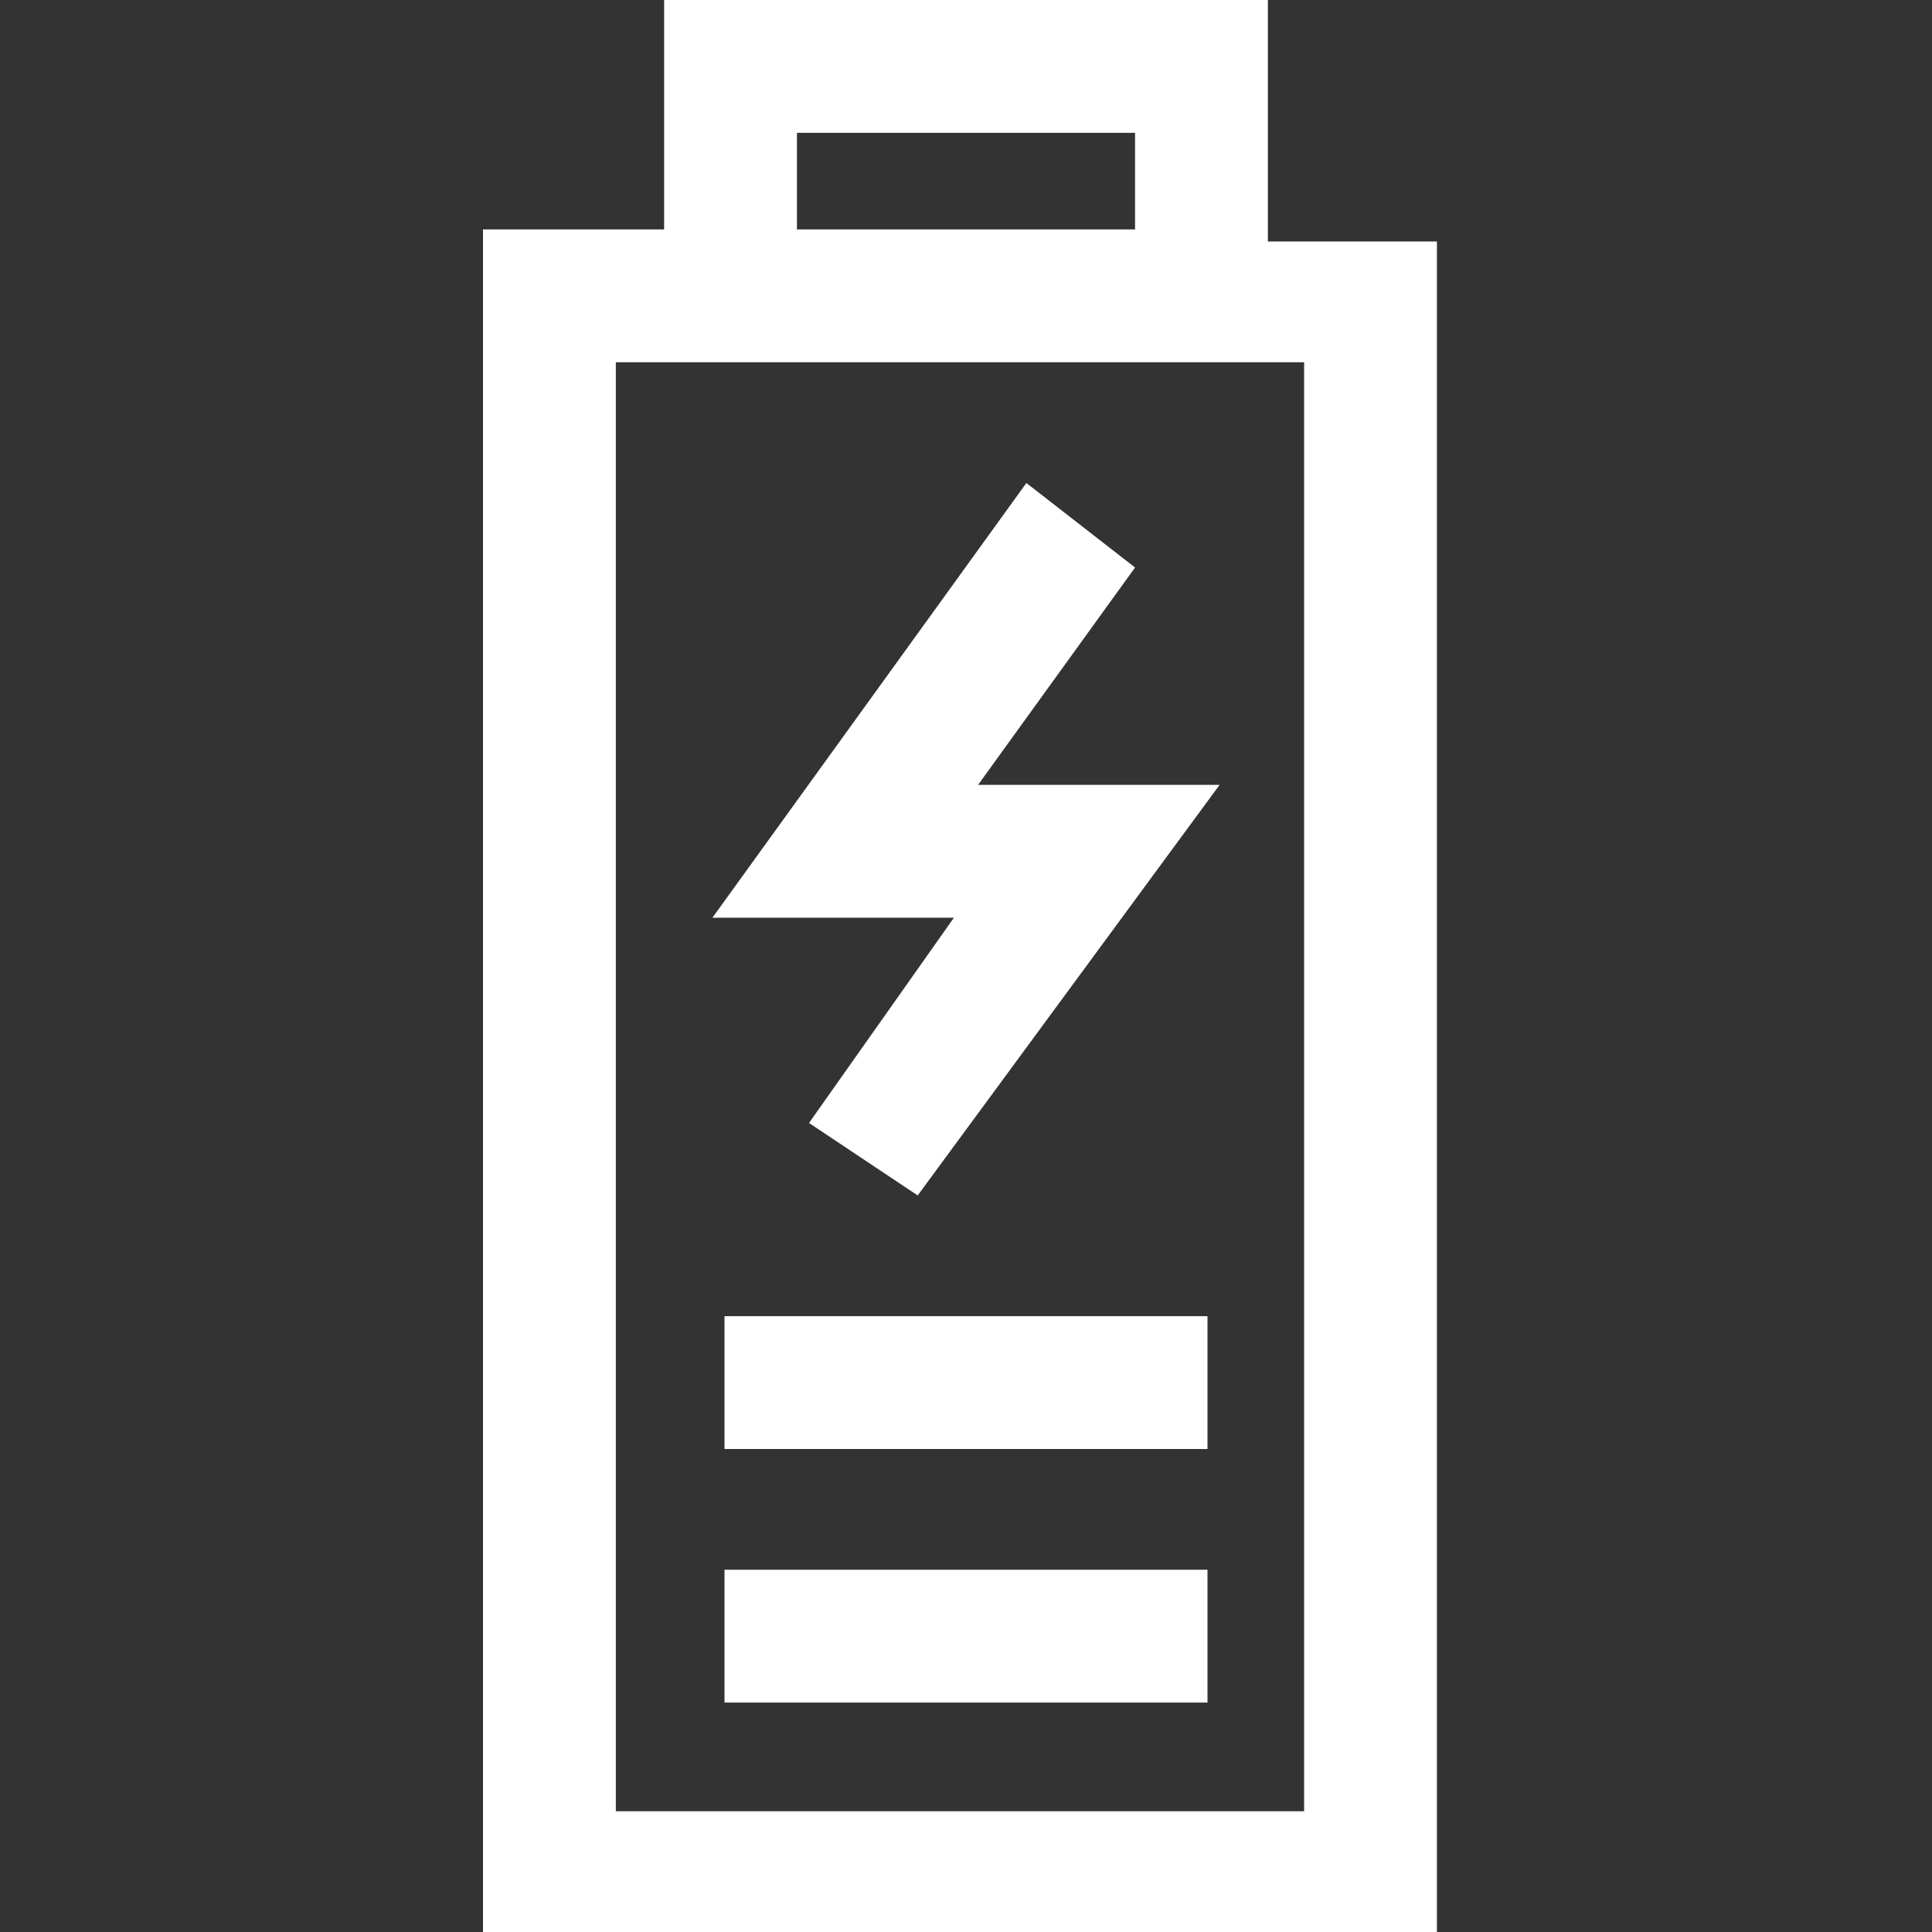 <?xml version="1.0" encoding="UTF-8"?>
<svg id="edtiable_stroke" xmlns="http://www.w3.org/2000/svg" width="16" height="16" version="1.1" viewBox="0 0 16 16">
  <rect x="0" y="0" width="16" height="16" fill="#333333" stroke="none"/>
  <!-- Generator: Adobe Illustrator 29.4.0, SVG Export Plug-In . SVG Version: 2.1.0 Build 152)  -->
  <defs>
    <style>
      .st0 {
        fill: #fff;
      }
    </style>
  </defs>
  <path class="st0" d="M10.5,2V0h-5v1.9h-1.5v14.1h7.9V2h-1.5ZM6.6,1.1h2.8v.8h-2.8v-.8ZM10.8,15h-5.7V3h5.7v11.9Z"/>
  <rect class="st0" x="6" y="10.9" width="4" height="1.1"/>
  <rect class="st0" x="6" y="13" width="4" height="1.1"/>
  <polygon class="st0" points="6.7 9.3 7.6 9.9 10.1 6.5 8.1 6.5 9.4 4.7 8.5 4 5.9 7.6 7.9 7.6 6.7 9.3"/>
</svg>